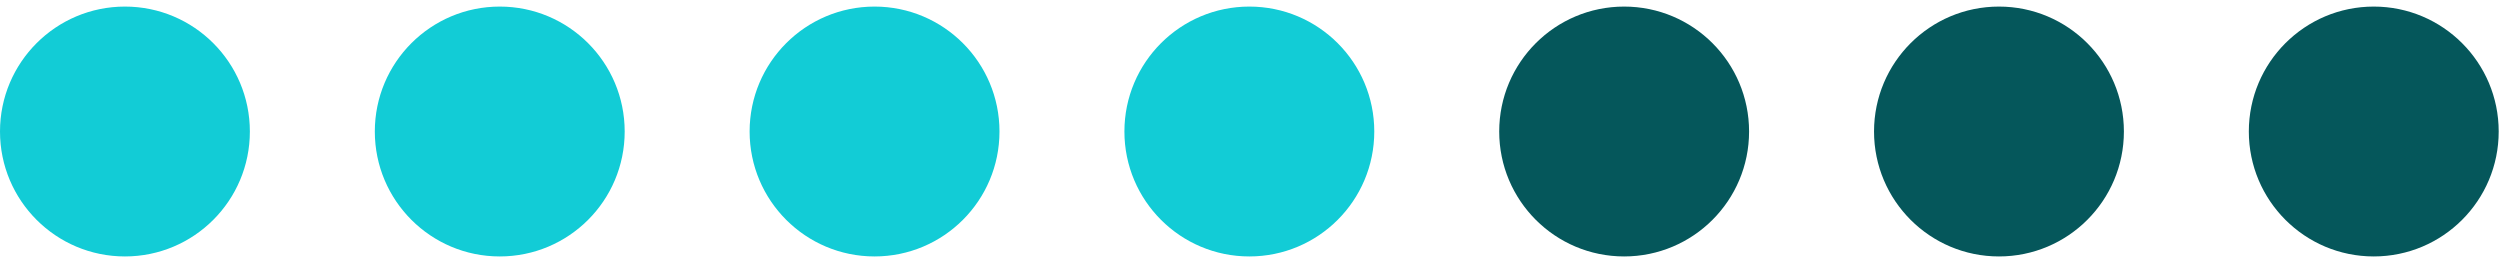 <svg xmlns="http://www.w3.org/2000/svg" width="111" height="12" viewBox="0 0 111 12" fill="none"><circle cx="5.547" cy="5.839" r="5.547" fill="#12CCD6"></circle><circle cx="22.189" cy="5.839" r="5.547" fill="#12CCD6"></circle><circle cx="38.83" cy="5.839" r="5.547" fill="#12CCD6"></circle><circle cx="55.471" cy="5.839" r="5.547" fill="#12CCD6"></circle><circle cx="72.112" cy="5.839" r="5.547" fill="#05575B"></circle><circle cx="88.754" cy="5.839" r="5.547" fill="#05575B"></circle><circle cx="105.395" cy="5.839" r="5.547" fill="#05575B"></circle></svg>